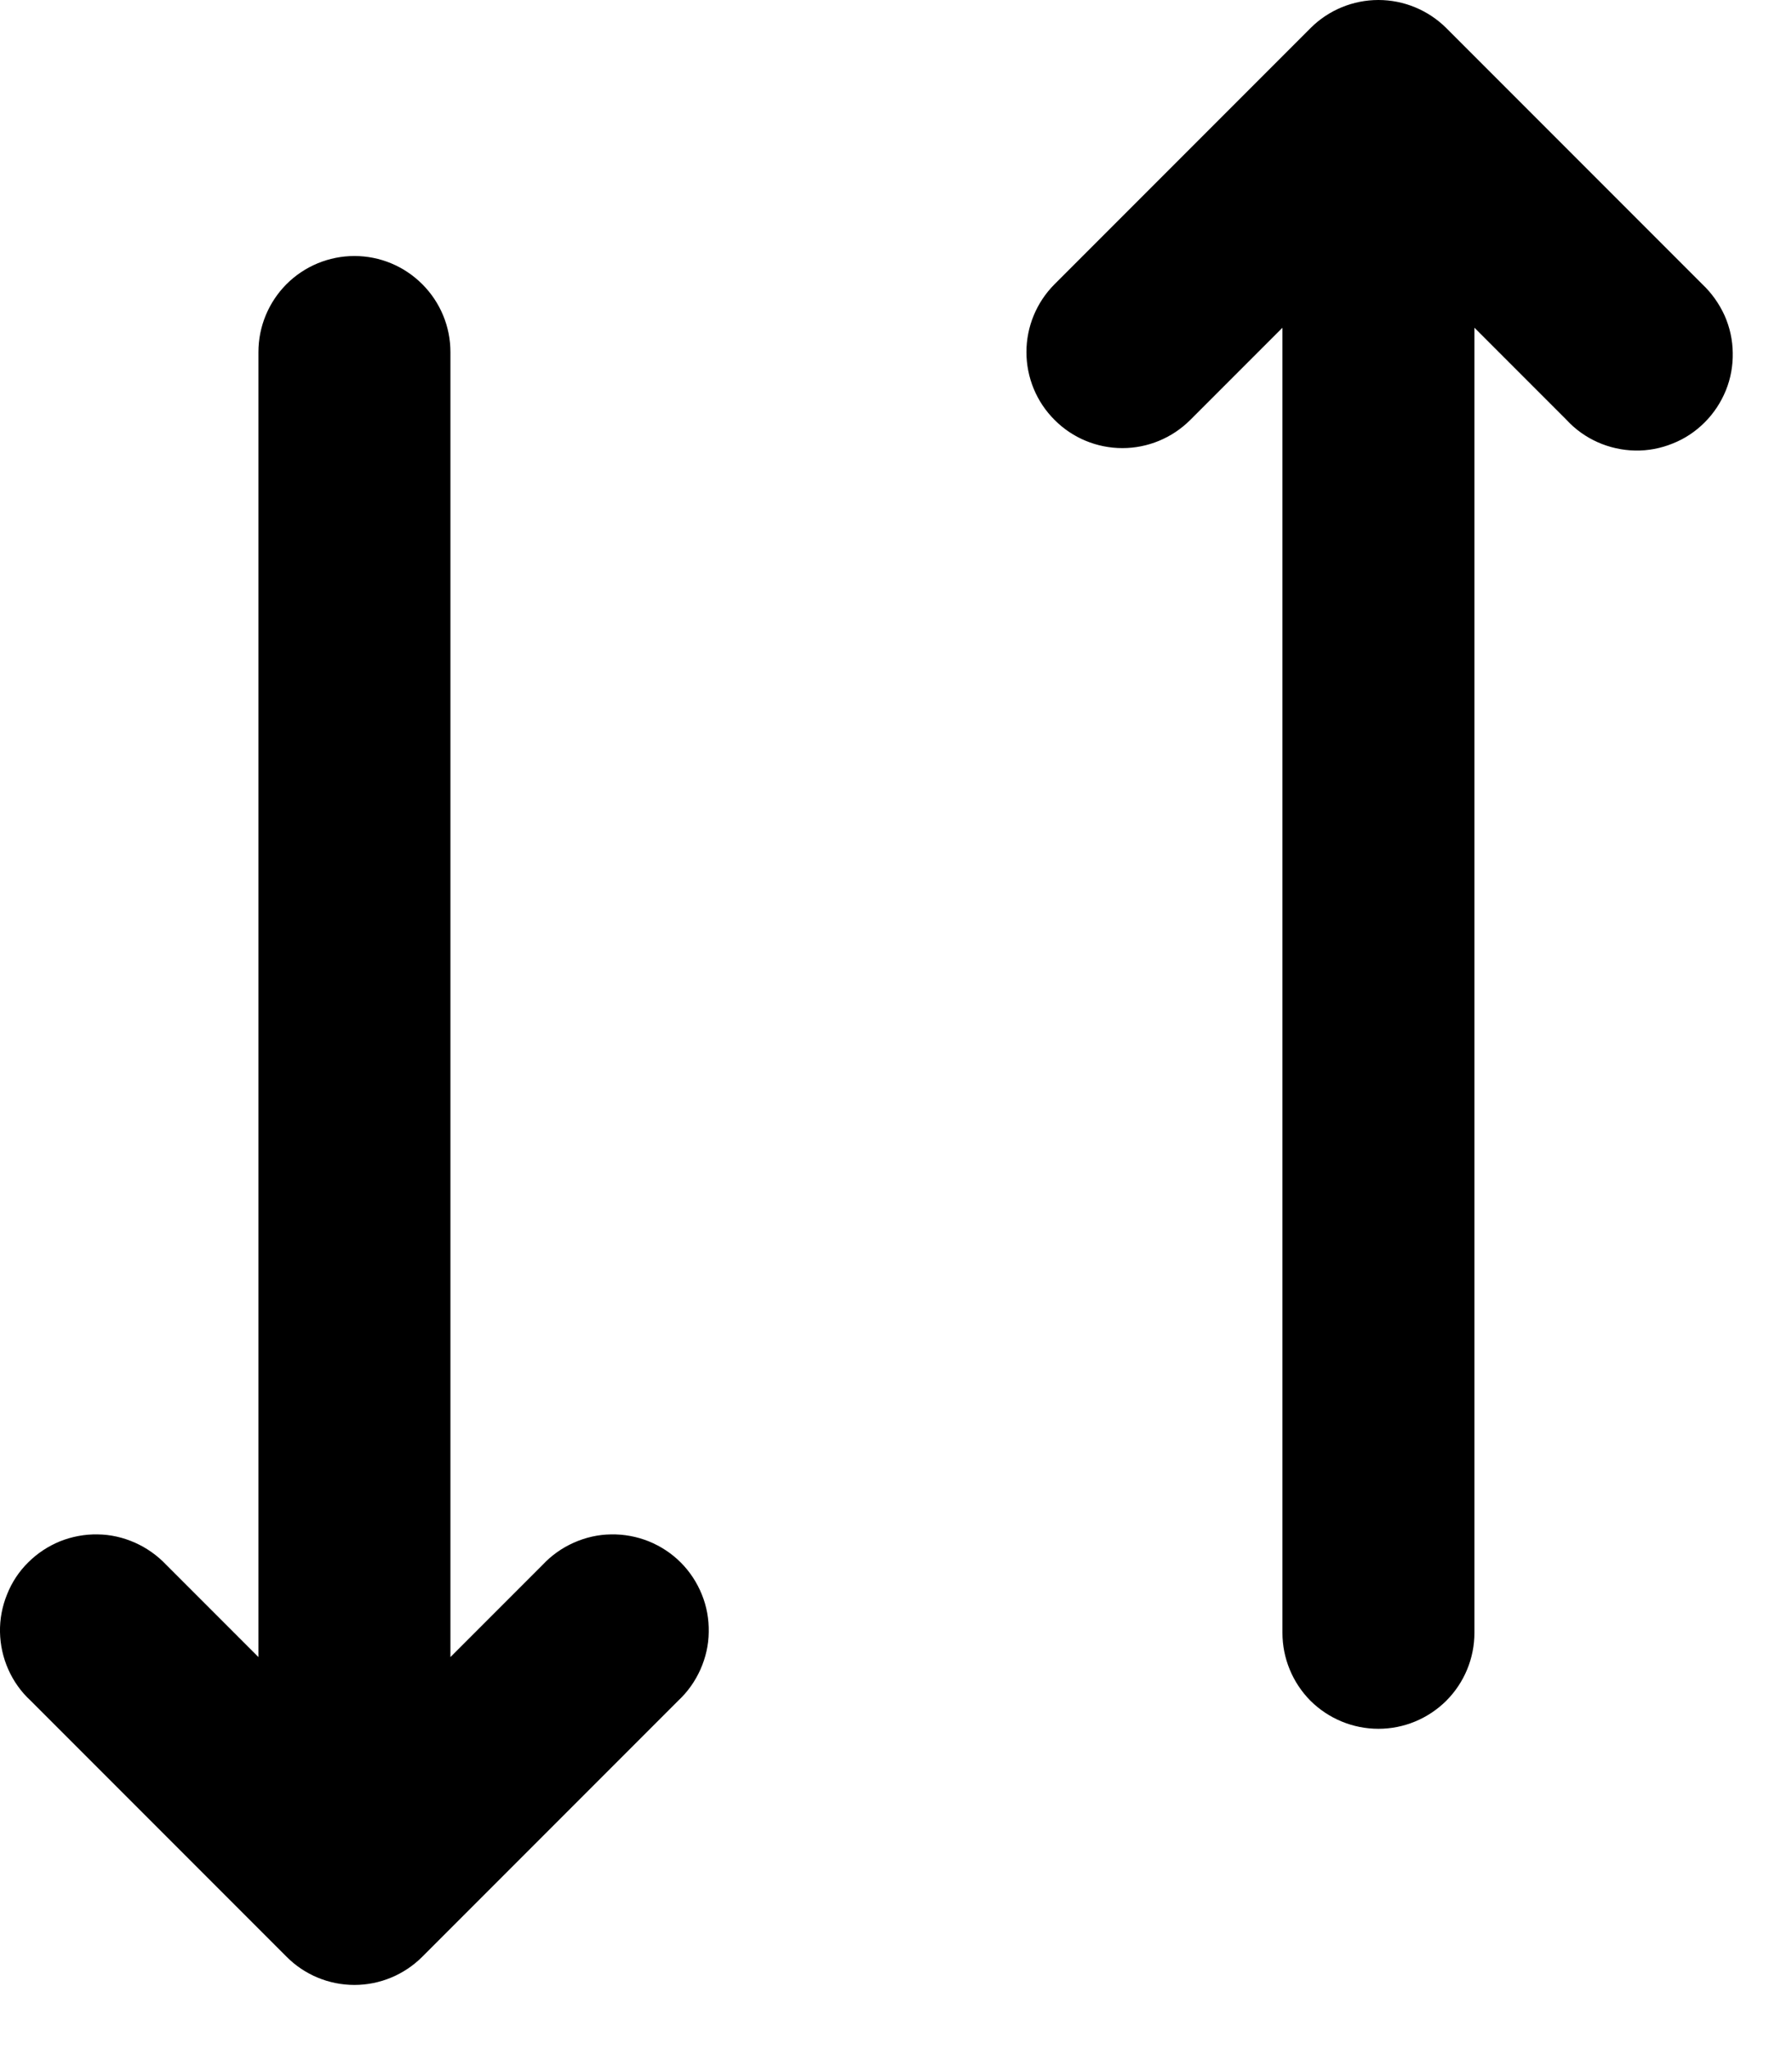<svg width="14" height="16" viewBox="0 0 14 16" fill="none" xmlns="http://www.w3.org/2000/svg">
<path d="M8.239 3.279C8.379 3.42 8.57 3.499 8.769 3.499C8.967 3.499 9.158 3.42 9.299 3.279L10.019 2.559V12.749C10.019 12.948 10.098 13.139 10.238 13.28C10.379 13.42 10.57 13.499 10.769 13.499C10.968 13.499 11.158 13.42 11.299 13.28C11.44 13.139 11.519 12.948 11.519 12.749V2.559L12.239 3.279C12.307 3.353 12.39 3.412 12.482 3.453C12.574 3.494 12.674 3.516 12.774 3.518C12.875 3.52 12.975 3.501 13.068 3.463C13.162 3.426 13.246 3.37 13.318 3.298C13.389 3.227 13.445 3.142 13.483 3.049C13.521 2.956 13.539 2.856 13.537 2.755C13.536 2.654 13.514 2.555 13.473 2.463C13.431 2.371 13.372 2.288 13.299 2.219L11.299 0.219C11.158 0.079 10.967 0 10.769 0C10.57 0 10.379 0.079 10.239 0.219L8.239 2.219C8.098 2.36 8.019 2.551 8.019 2.749C8.019 2.948 8.098 3.139 8.239 3.279ZM3.519 12.939L4.239 12.219C4.307 12.146 4.39 12.087 4.482 12.046C4.574 12.005 4.673 11.982 4.774 11.981C4.875 11.979 4.975 11.998 5.068 12.035C5.162 12.073 5.247 12.129 5.318 12.2C5.389 12.271 5.445 12.356 5.483 12.45C5.521 12.543 5.539 12.643 5.537 12.744C5.536 12.845 5.513 12.944 5.472 13.036C5.431 13.128 5.372 13.211 5.299 13.279L3.299 15.279C3.158 15.42 2.967 15.499 2.769 15.499C2.57 15.499 2.379 15.42 2.239 15.279L0.239 13.279C0.165 13.211 0.106 13.128 0.065 13.036C0.024 12.944 0.002 12.845 0 12.744C-0.002 12.643 0.017 12.543 0.055 12.45C0.092 12.356 0.148 12.271 0.22 12.2C0.291 12.129 0.376 12.073 0.469 12.035C0.562 11.998 0.663 11.979 0.763 11.981C0.864 11.982 0.963 12.005 1.055 12.046C1.147 12.087 1.23 12.146 1.299 12.219L2.019 12.939V2.749C2.019 2.55 2.098 2.36 2.238 2.219C2.379 2.078 2.57 1.999 2.769 1.999C2.968 1.999 3.158 2.078 3.299 2.219C3.44 2.36 3.519 2.55 3.519 2.749V12.939Z" fill="black"/>
</svg>
